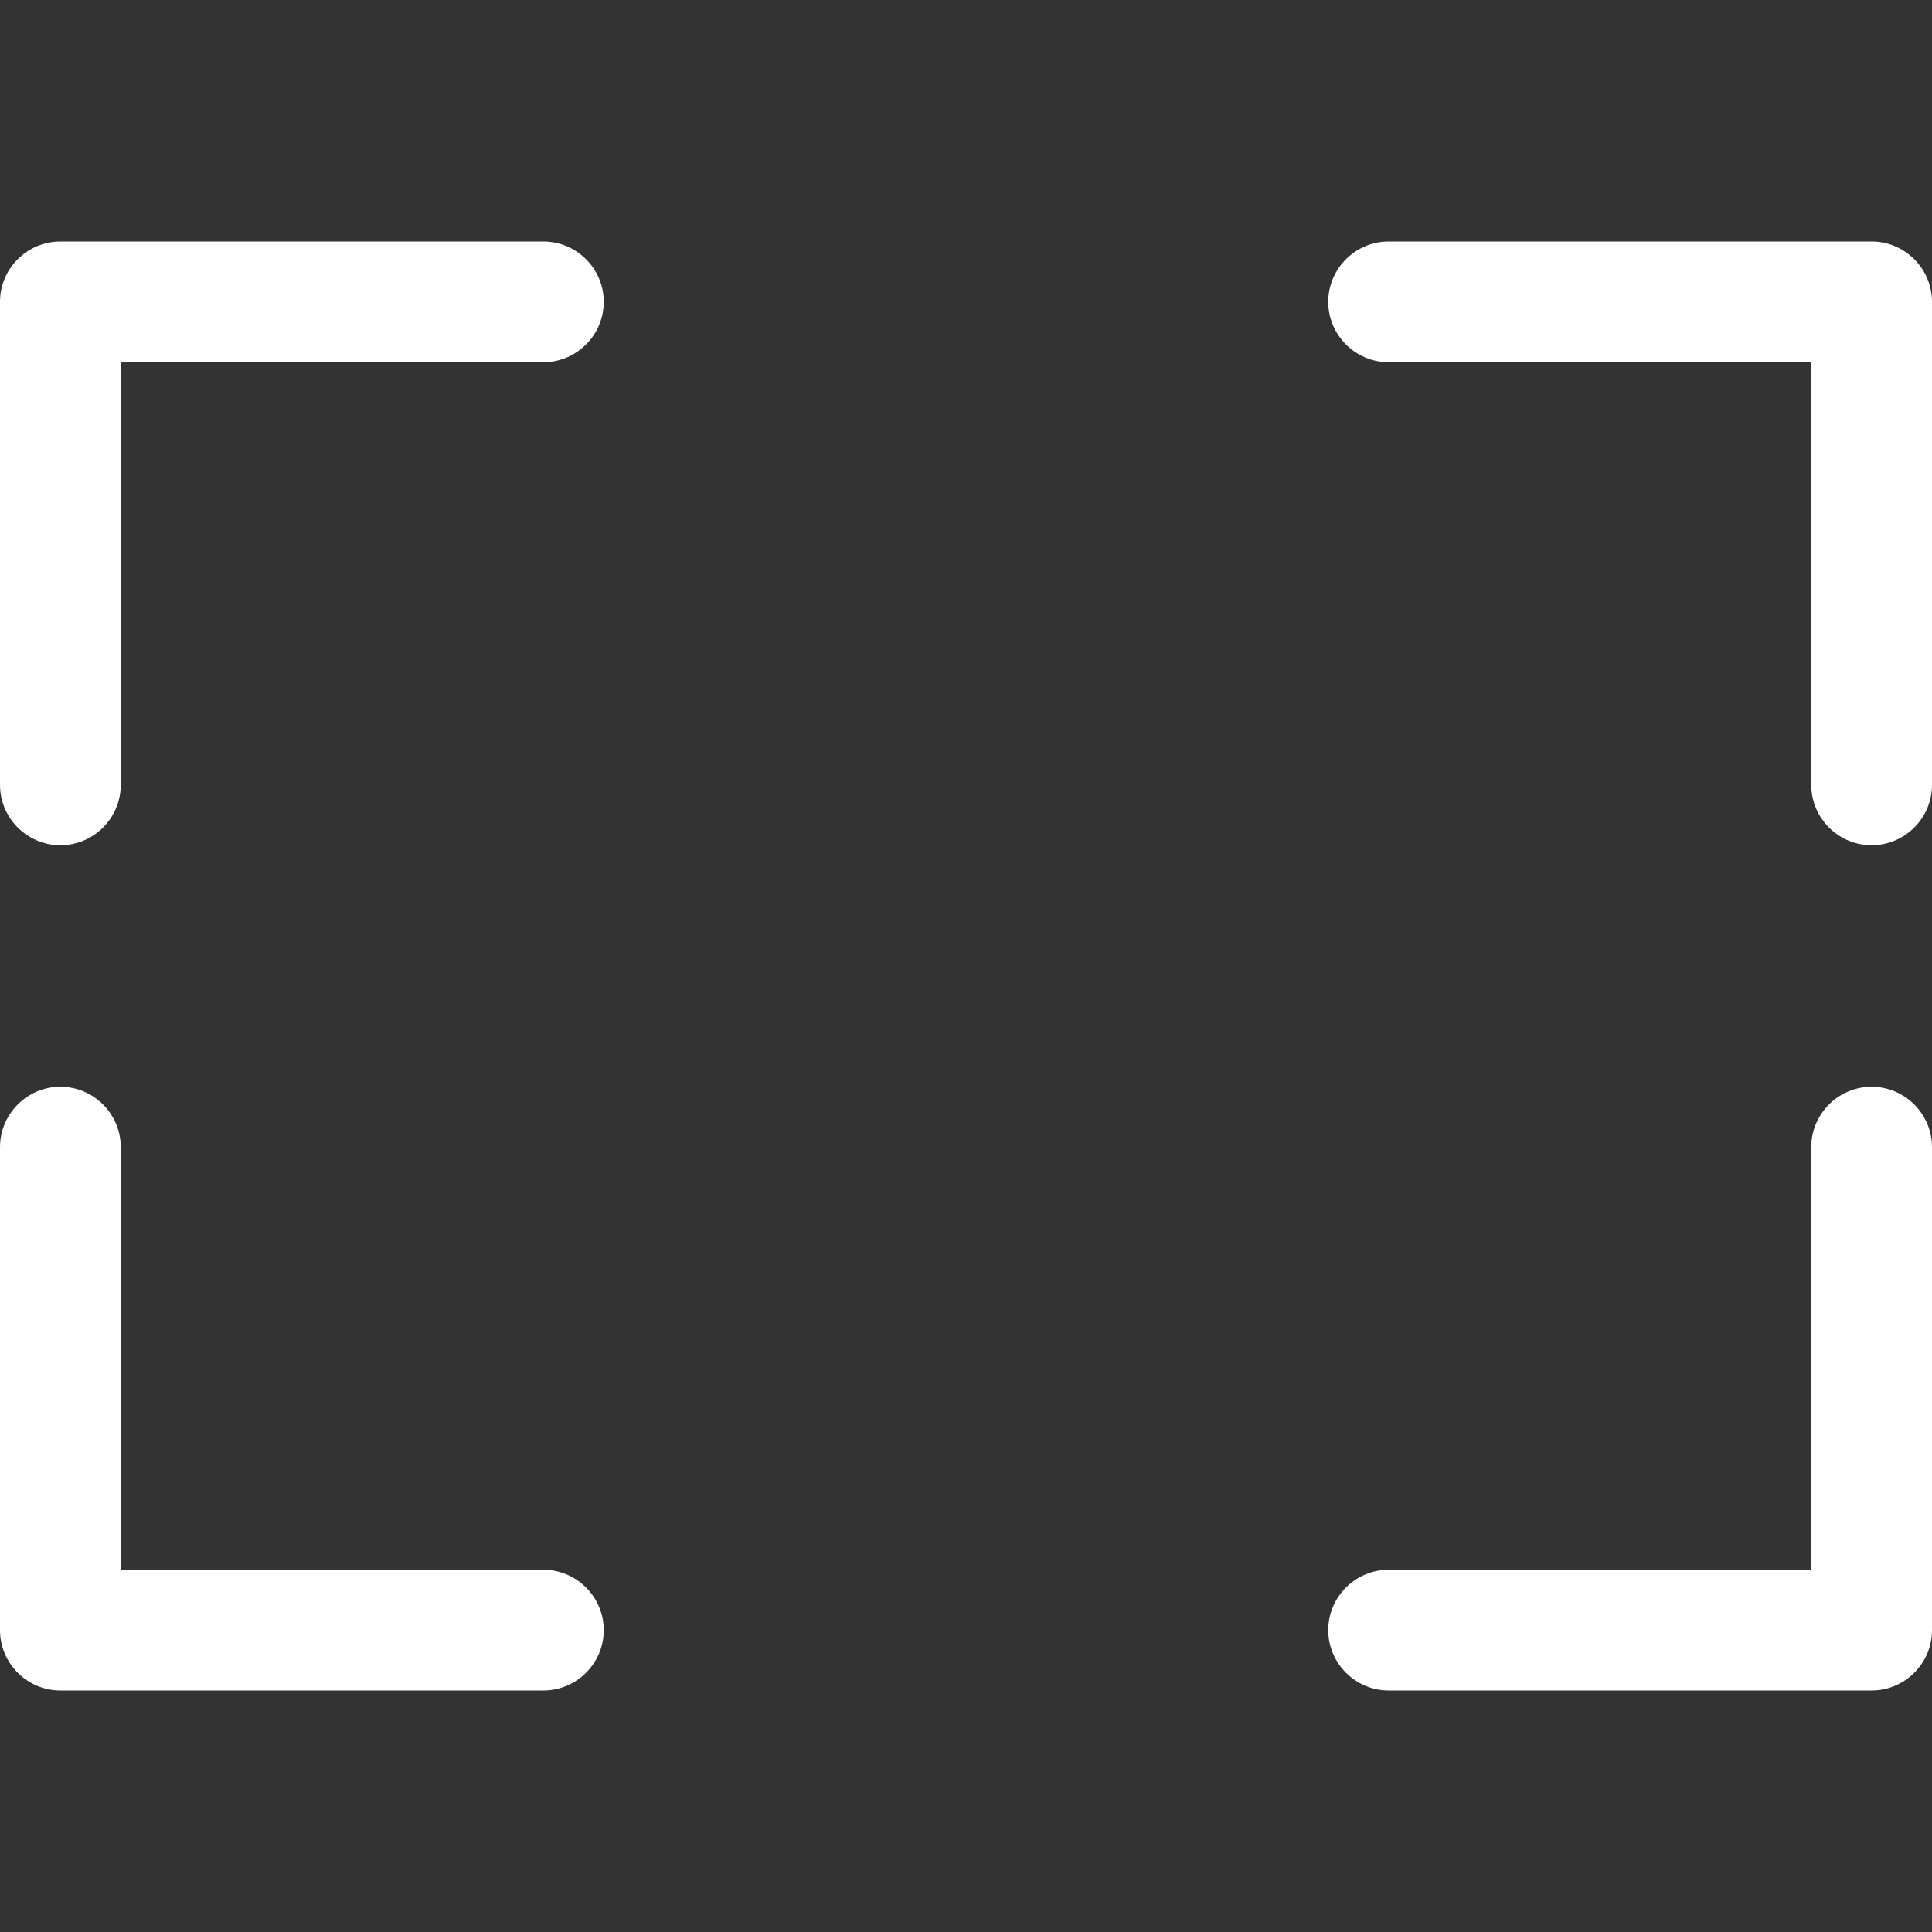 <?xml version="1.0" encoding="UTF-8"?>
<svg id="Laag_1" data-name="Laag 1" xmlns="http://www.w3.org/2000/svg" viewBox="0 0 512 512">
  <rect x="0" y="0" width="512" height="512" fill="#333333" stroke="none"/>
  <defs>
    <style>
      .cls-1 {
        fill: #fff;
      }
    </style>
  </defs>
  <path class="cls-1" d="M144,64c8.8,0,16,7.2,16,16s-7.2,16-16,16H32v112c0,8.8-7.2,16-16,16S0,216.8,0,208V80c0-8.8,7.2-16,16-16h128ZM0,304c0-8.8,7.2-16,16-16s16,7.2,16,16v112h112c8.8,0,16,7.2,16,16s-7.2,16-16,16H16c-8.8,0-16-7.2-16-16v-128ZM496,64c8.8,0,16,7.2,16,16v128c0,8.8-7.2,16-16,16s-16-7.2-16-16v-112h-112c-8.8,0-16-7.2-16-16s7.2-16,16-16h128ZM480,304c0-8.8,7.2-16,16-16s16,7.2,16,16v128c0,8.8-7.2,16-16,16h-128c-8.8,0-16-7.2-16-16s7.2-16,16-16h112v-112Z"/>
</svg>